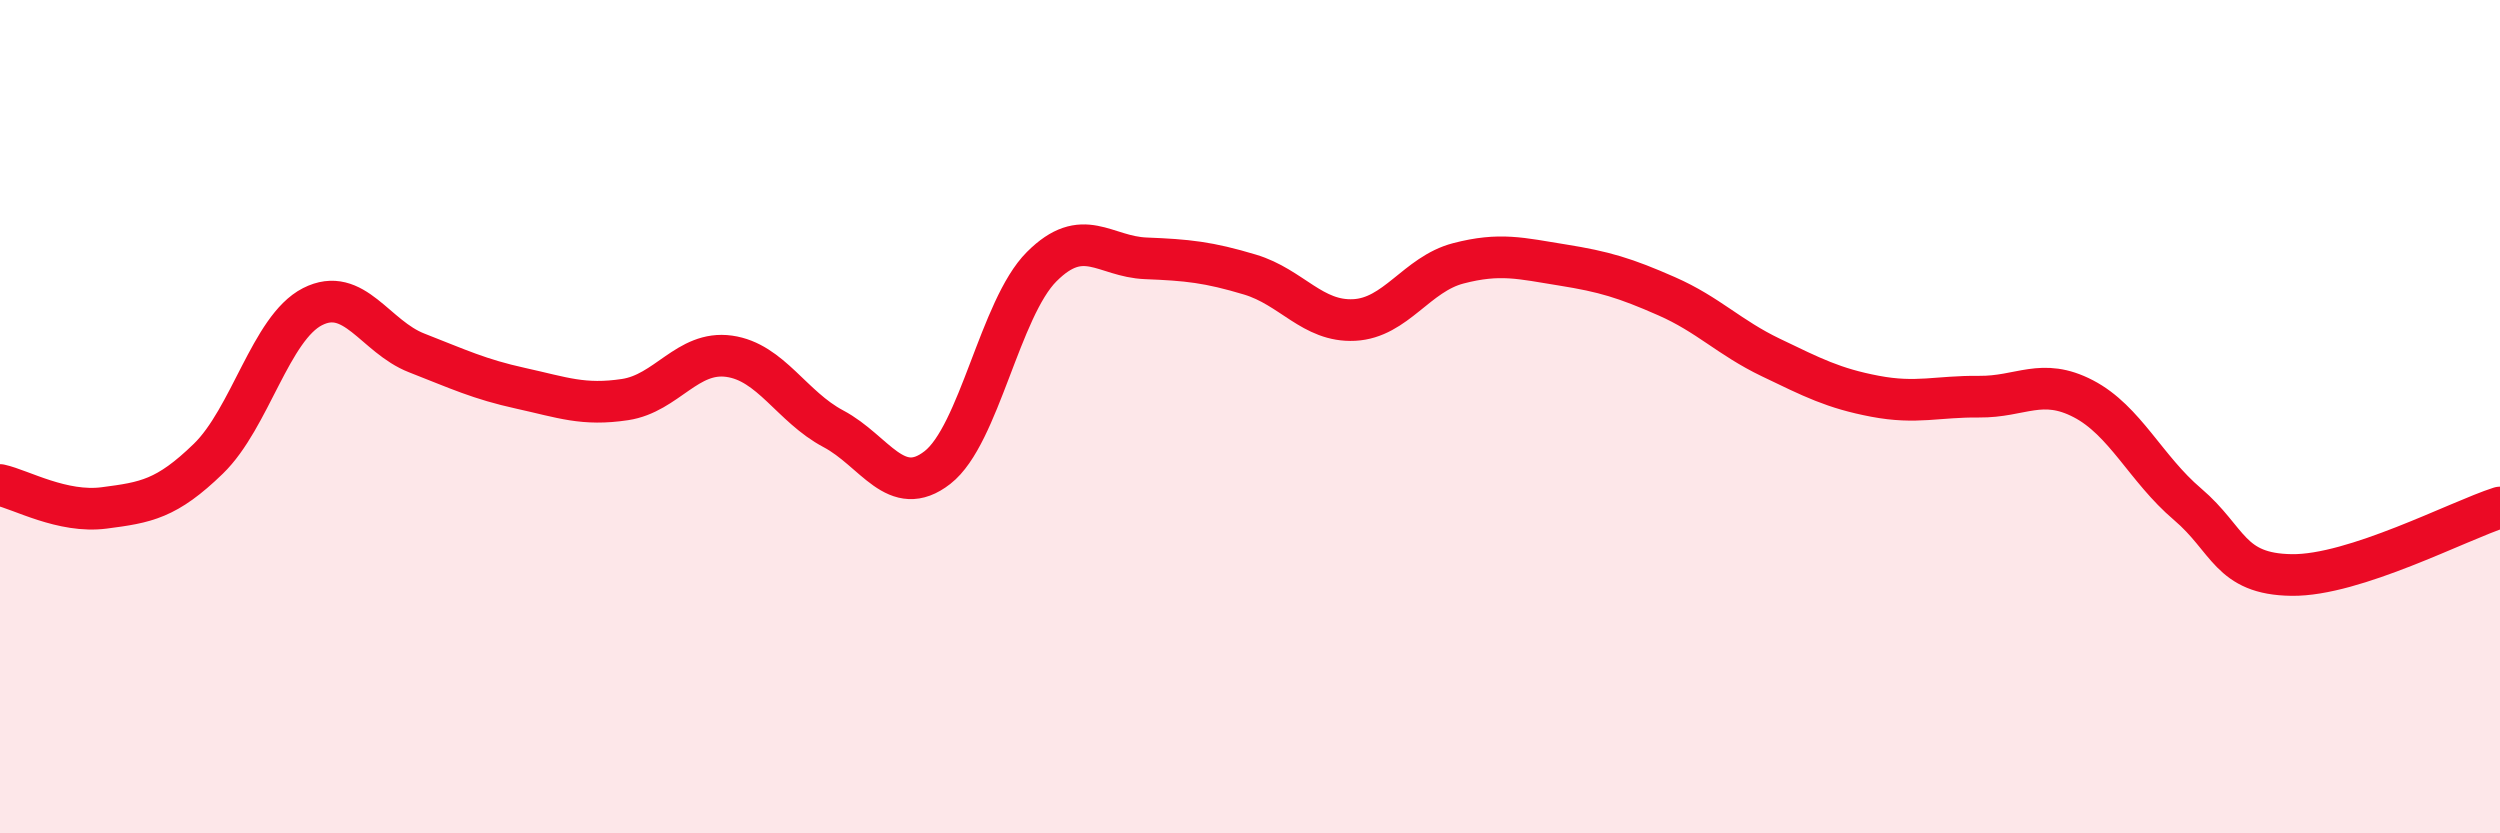 
    <svg width="60" height="20" viewBox="0 0 60 20" xmlns="http://www.w3.org/2000/svg">
      <path
        d="M 0,11.64 C 0.5,11.75 1.5,12.32 2.5,12.19 C 3.5,12.06 4,11.98 5,11.01 C 6,10.04 6.5,7.87 7.5,7.36 C 8.5,6.85 9,8.08 10,8.47 C 11,8.86 11.5,9.1 12.5,9.32 C 13.5,9.54 14,9.74 15,9.59 C 16,9.44 16.5,8.41 17.5,8.55 C 18.5,8.69 19,9.76 20,10.29 C 21,10.82 21.5,12 22.5,11.22 C 23.5,10.44 24,7.4 25,6.4 C 26,5.4 26.5,6.16 27.5,6.2 C 28.5,6.24 29,6.29 30,6.59 C 31,6.89 31.5,7.73 32.5,7.68 C 33.5,7.63 34,6.58 35,6.32 C 36,6.06 36.5,6.2 37.5,6.36 C 38.5,6.52 39,6.67 40,7.11 C 41,7.55 41.5,8.1 42.5,8.58 C 43.5,9.06 44,9.32 45,9.51 C 46,9.7 46.5,9.51 47.5,9.52 C 48.5,9.53 49,9.05 50,9.57 C 51,10.09 51.5,11.25 52.5,12.1 C 53.5,12.95 53.5,13.78 55,13.8 C 56.5,13.82 59,12.5 60,12.18L60 20L0 20Z"
        fill="#EB0A25"
        opacity="0.1"
        stroke-linecap="round"
        stroke-linejoin="round"
      />
      <path
        d="M 0,11.64 C 0.5,11.75 1.5,12.32 2.5,12.19 C 3.5,12.06 4,11.98 5,11.01 C 6,10.04 6.5,7.87 7.5,7.36 C 8.5,6.85 9,8.08 10,8.47 C 11,8.86 11.5,9.1 12.5,9.32 C 13.5,9.54 14,9.74 15,9.59 C 16,9.44 16.5,8.41 17.5,8.55 C 18.5,8.69 19,9.76 20,10.29 C 21,10.82 21.5,12 22.5,11.22 C 23.5,10.44 24,7.4 25,6.4 C 26,5.4 26.5,6.16 27.5,6.2 C 28.5,6.24 29,6.29 30,6.59 C 31,6.89 31.5,7.73 32.5,7.68 C 33.5,7.63 34,6.58 35,6.32 C 36,6.06 36.5,6.2 37.5,6.36 C 38.5,6.52 39,6.67 40,7.11 C 41,7.55 41.5,8.1 42.5,8.58 C 43.5,9.06 44,9.32 45,9.51 C 46,9.7 46.5,9.51 47.5,9.52 C 48.5,9.53 49,9.05 50,9.57 C 51,10.09 51.5,11.25 52.5,12.1 C 53.5,12.95 53.5,13.78 55,13.8 C 56.5,13.82 59,12.5 60,12.18"
        stroke="#EB0A25"
        stroke-width="1"
        fill="none"
        stroke-linecap="round"
        stroke-linejoin="round"
      />
    </svg>
  